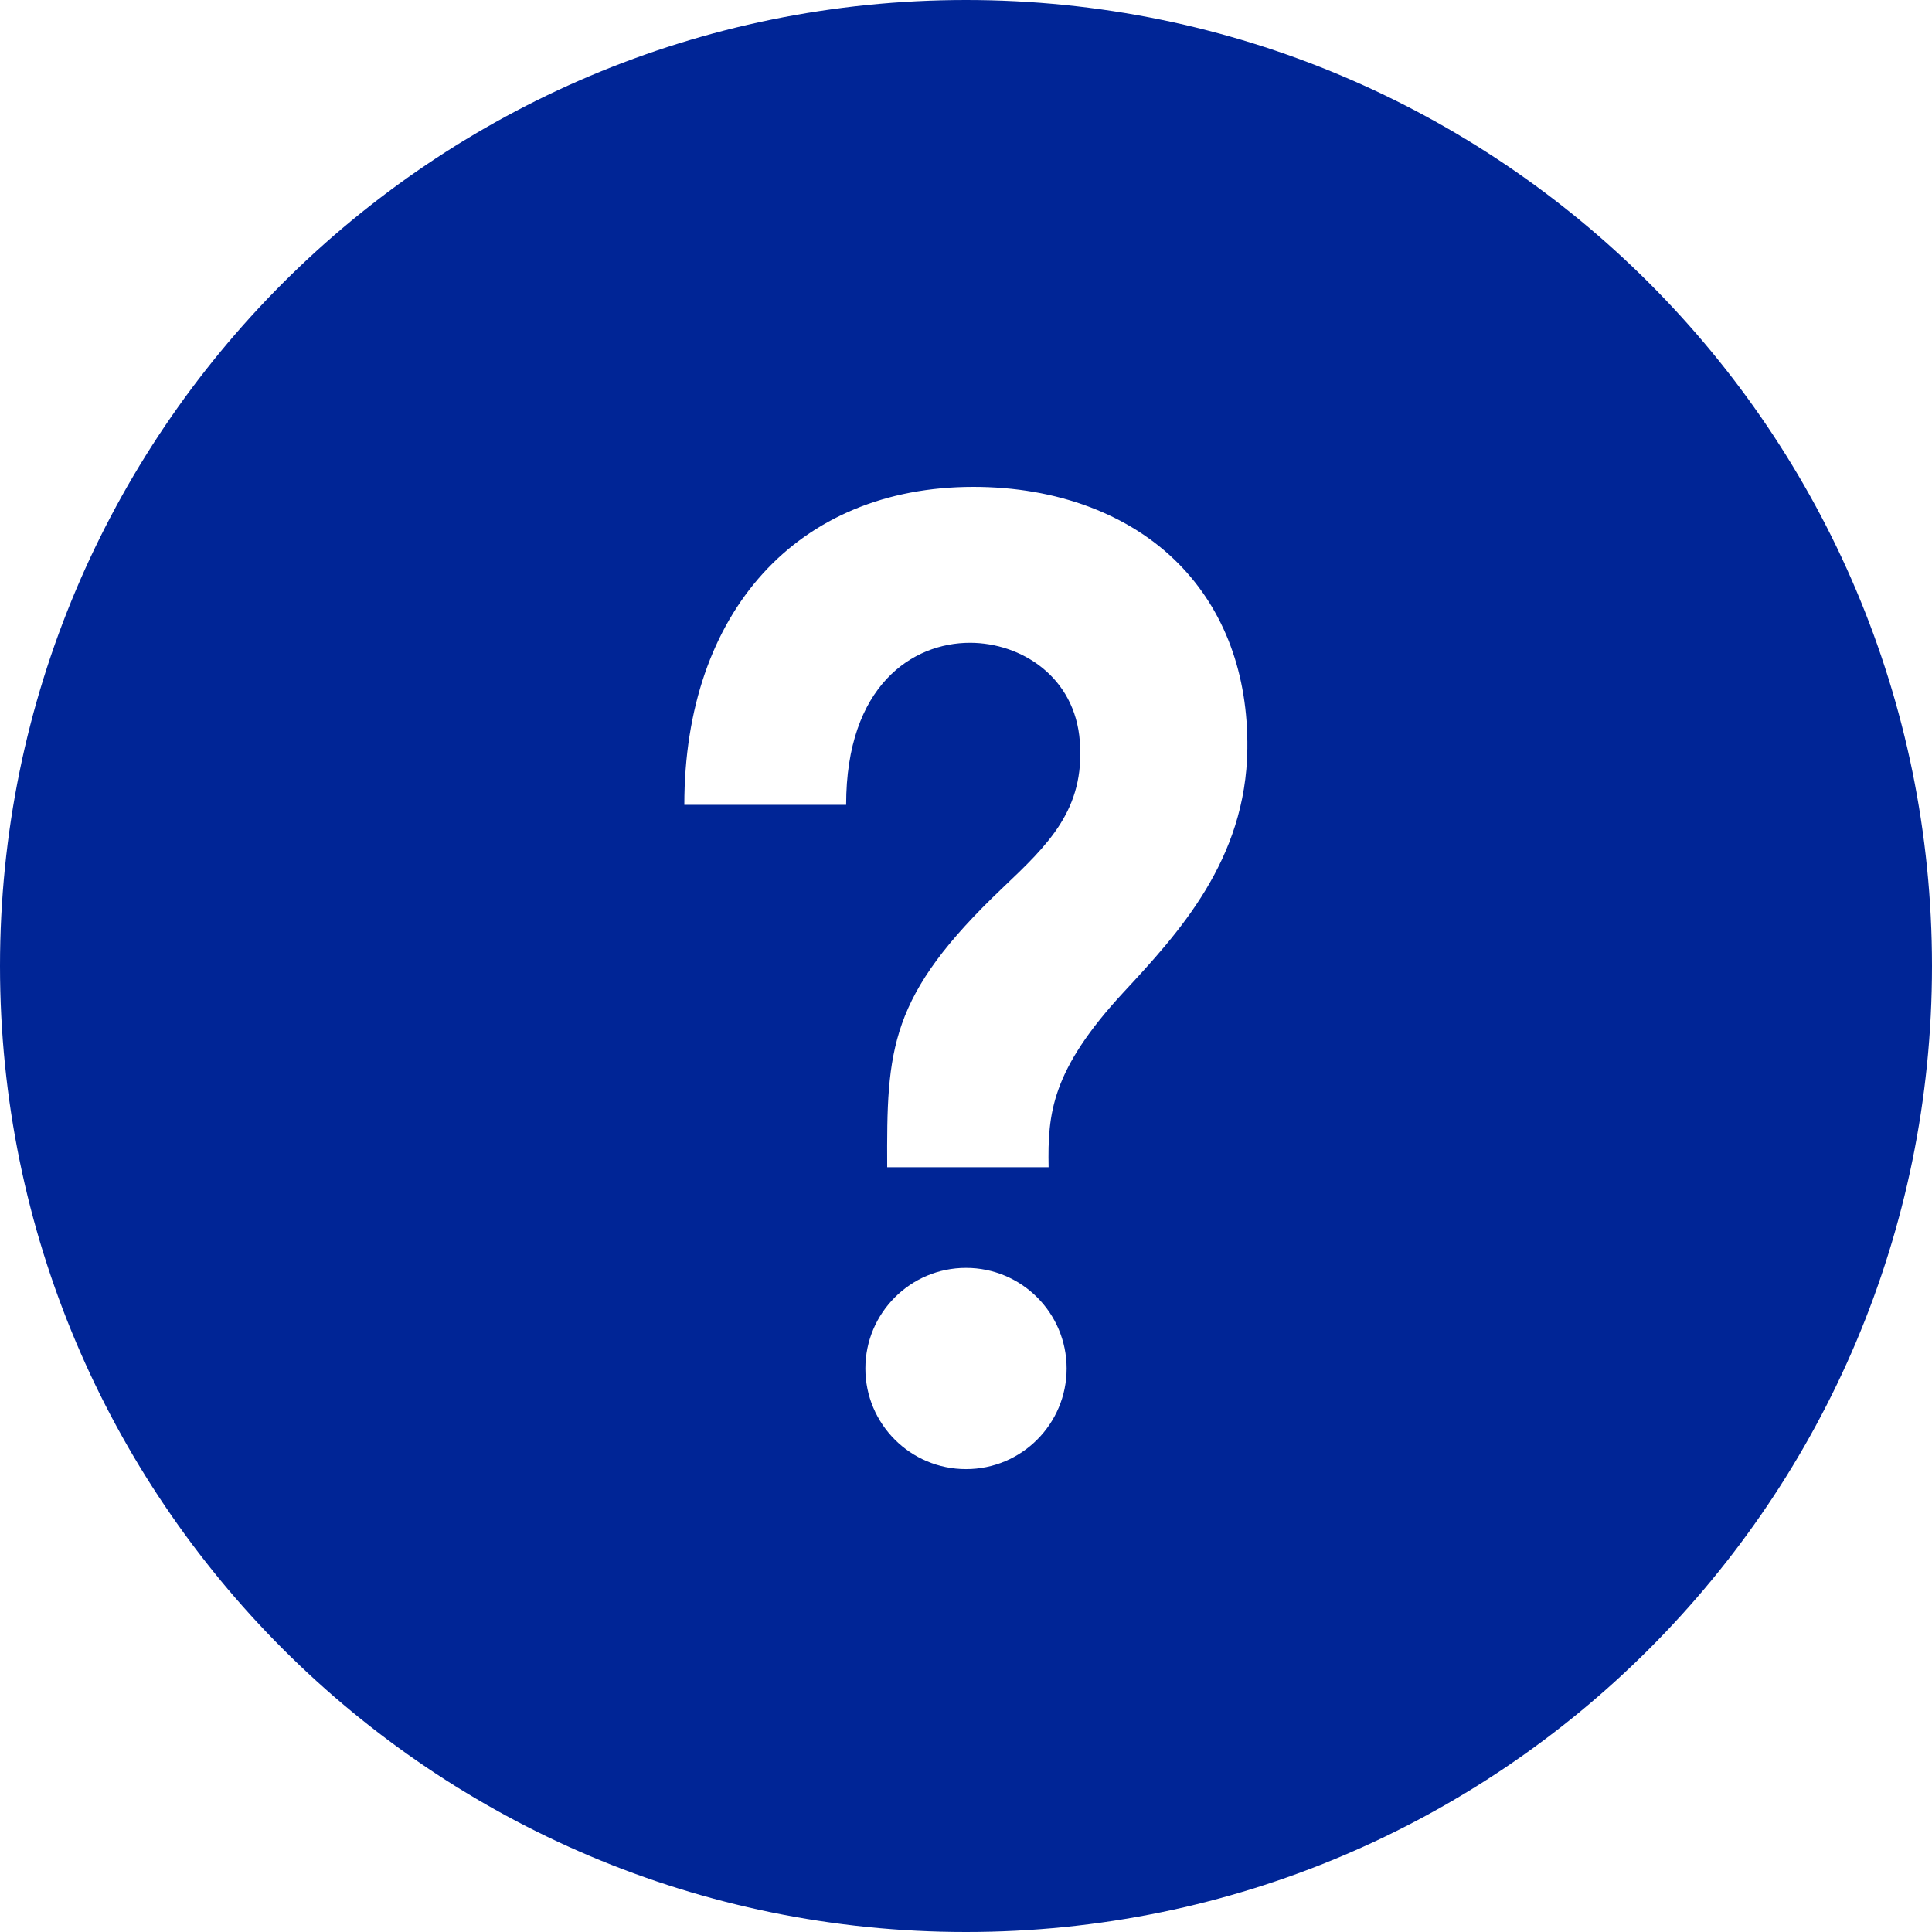 <svg width="24" height="24" viewBox="0 0 24 24" fill="none" xmlns="http://www.w3.org/2000/svg">
<path d="M12 0C5.373 0 0 5.373 0 12C0 18.627 5.373 24 12 24C18.627 24 24 18.627 24 12C24 5.373 18.627 0 12 0ZM12 18.25C11.31 18.25 10.75 17.69 10.75 17C10.75 16.31 11.31 15.75 12 15.75C12.691 15.75 13.25 16.31 13.25 17C13.25 17.69 12.691 18.25 12 18.25ZM13.961 12.322C13.057 13.297 13.014 13.836 13.026 14.5H11.021C11.014 13.025 11.041 12.375 12.452 11.032C13.025 10.488 13.477 10.057 13.414 9.211C13.356 8.406 12.684 7.985 12.049 7.985C11.34 7.985 10.511 8.512 10.511 9.998H8.501C8.501 7.598 9.91 6.048 12.091 6.048C13.127 6.048 14.033 6.387 14.641 7.003C15.211 7.581 15.506 8.375 15.495 9.301C15.479 10.684 14.638 11.592 13.961 12.322Z" fill="#002596"/>
</svg>
